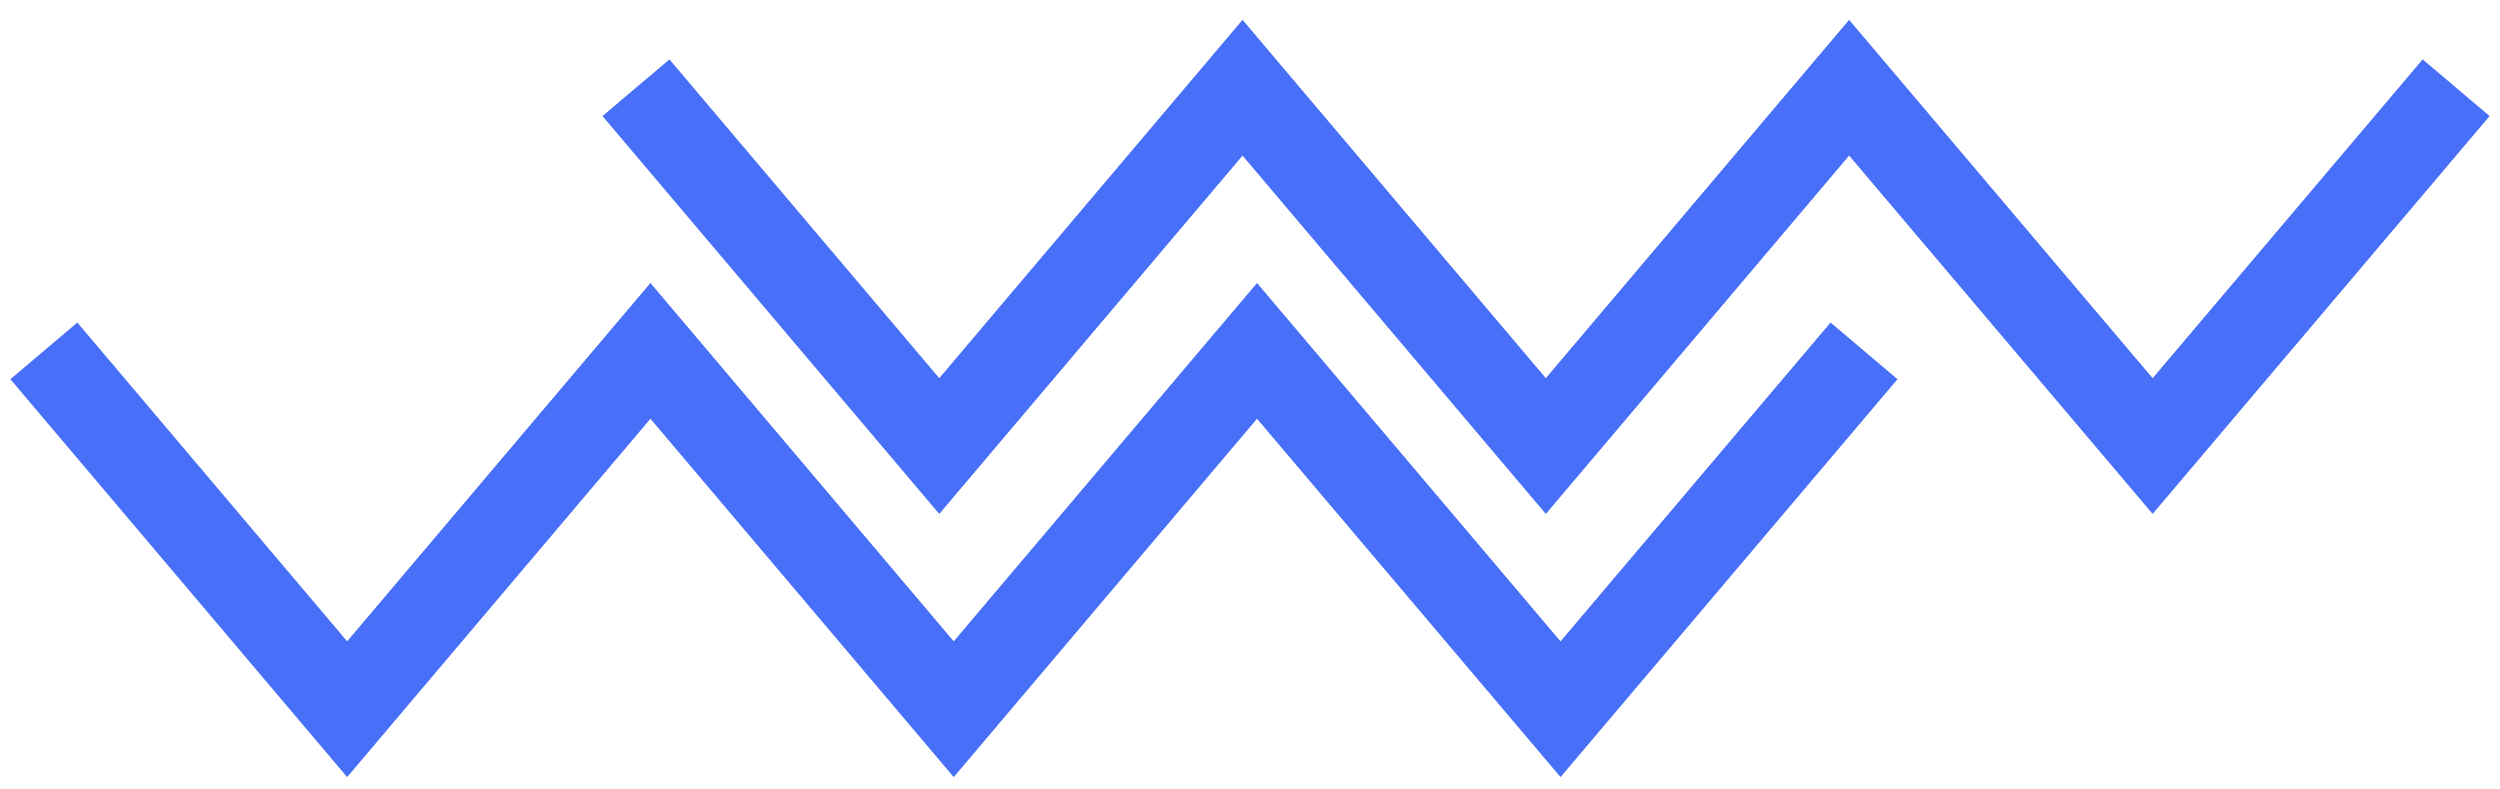 <svg xmlns="http://www.w3.org/2000/svg" width="114" height="36" viewBox="0 0 114 36" fill="none"><path d="M29 4L42.83 20.34L56.66 4L70.49 20.34L84.32 4L98.16 20.34L112 4" stroke="#486FF8" stroke-width="4" stroke-miterlimit="10"></path><path d="M2 16L15.83 32.34L29.66 16L43.49 32.34L57.32 16L71.16 32.34L85 16" stroke="#486FF8" stroke-width="4" stroke-miterlimit="10"></path></svg>